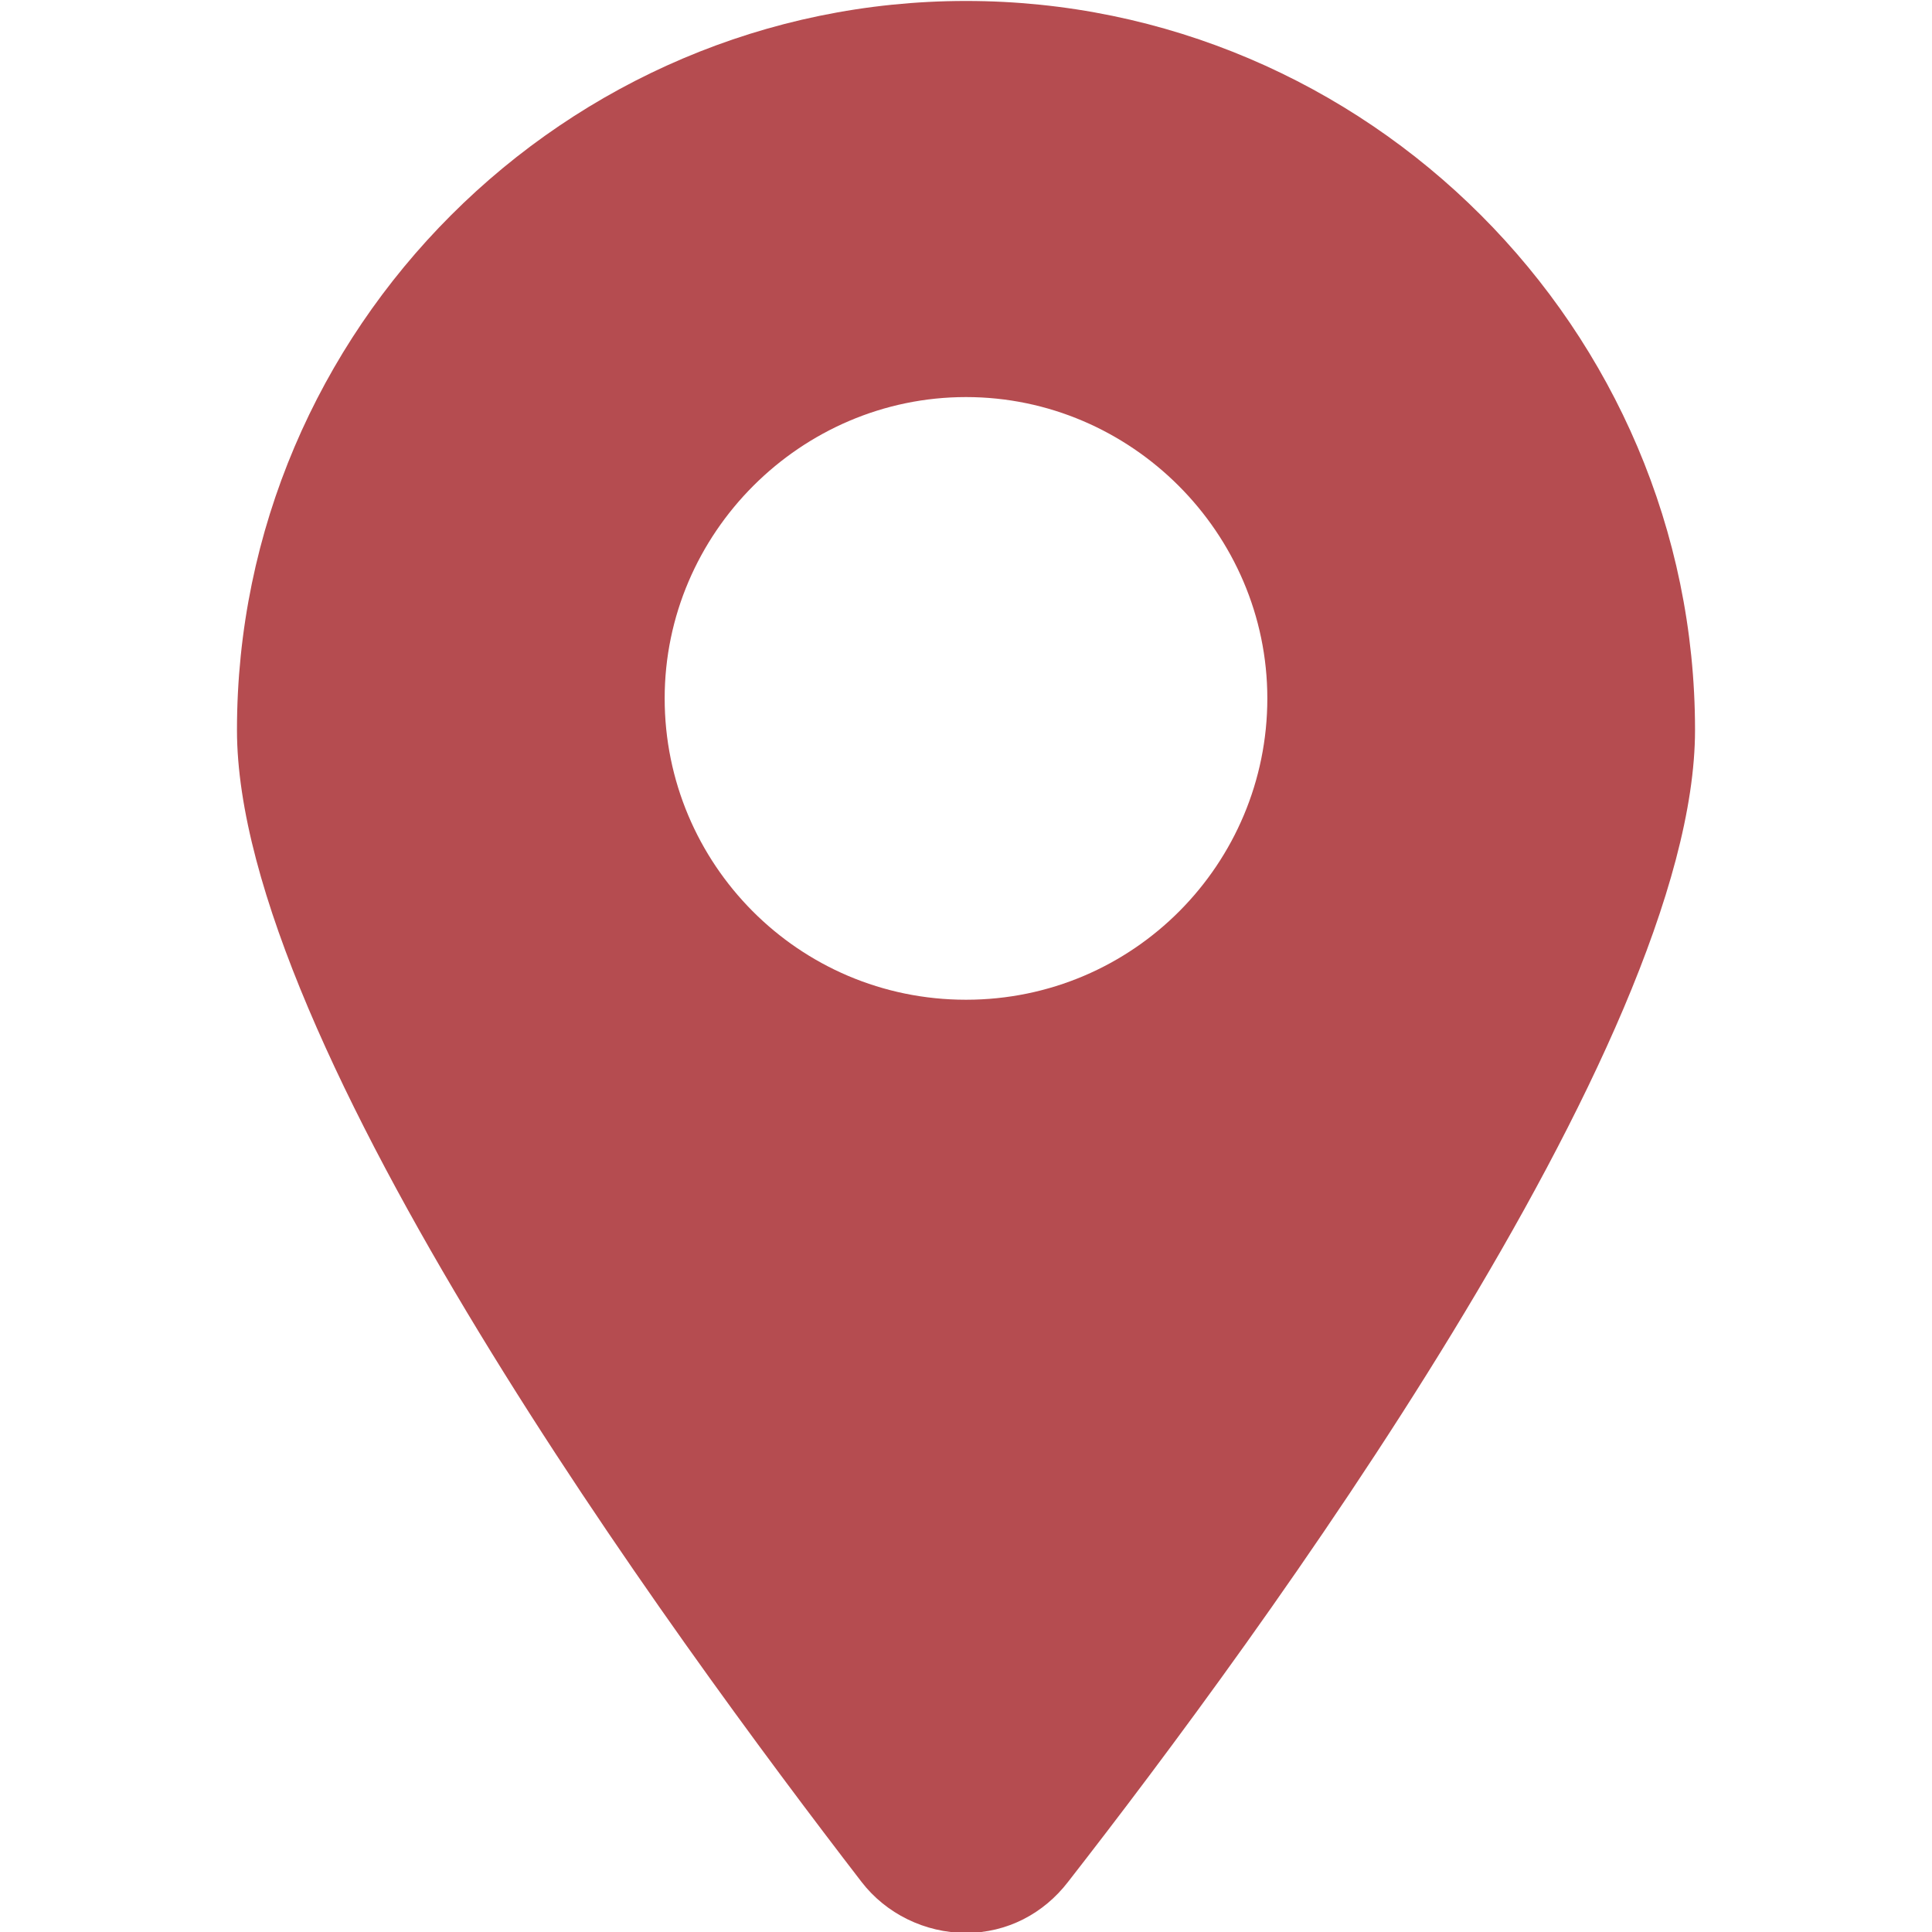 <?xml version="1.0" encoding="UTF-8" standalone="no" ?>
<!DOCTYPE svg PUBLIC "-//W3C//DTD SVG 1.1//EN" "http://www.w3.org/Graphics/SVG/1.1/DTD/svg11.dtd">
<svg xmlns="http://www.w3.org/2000/svg" xmlns:xlink="http://www.w3.org/1999/xlink" version="1.1" width="640" height="640" viewBox="0 0 640 640" xml:space="preserve">
<desc>Created with Fabric.js 5.3.0</desc>
<defs>
</defs>
<g transform="matrix(8.05 0 0 8.05 320 320.308)" id="kpHjeXl-VaOMjhSOmHEBo"  >
<path style="stroke: none; stroke-width: 0; stroke-dasharray: none; stroke-linecap: butt; stroke-dashoffset: 0; stroke-linejoin: miter; stroke-miterlimit: 4; fill: rgb(181,76,80); fill-rule: nonzero; opacity: 1;"  transform=" translate(-30, -39.75)" d="M 30 0 C 13.5 0 0 13.5 0 30 C 0 42.9 18 67.4 25.7 77.4 C 26.7 78.7 28.3 79.5 30 79.5 C 31.7 79.5 33.2 78.7 34.2 77.4 C 42 67.4 60 42.9 60 30 C 60 13.5 46.5 0 30 0 Z M 30 41.1 C 23.1 41.1 17.6 35.5 17.6 28.7 C 17.6 21.9 23.2 16.3 30 16.3 C 36.8 16.3 42.4 21.9 42.4 28.7 C 42.4 35.5 36.9 41.1 30 41.1 Z" stroke-linecap="round" />
</g>
</svg>